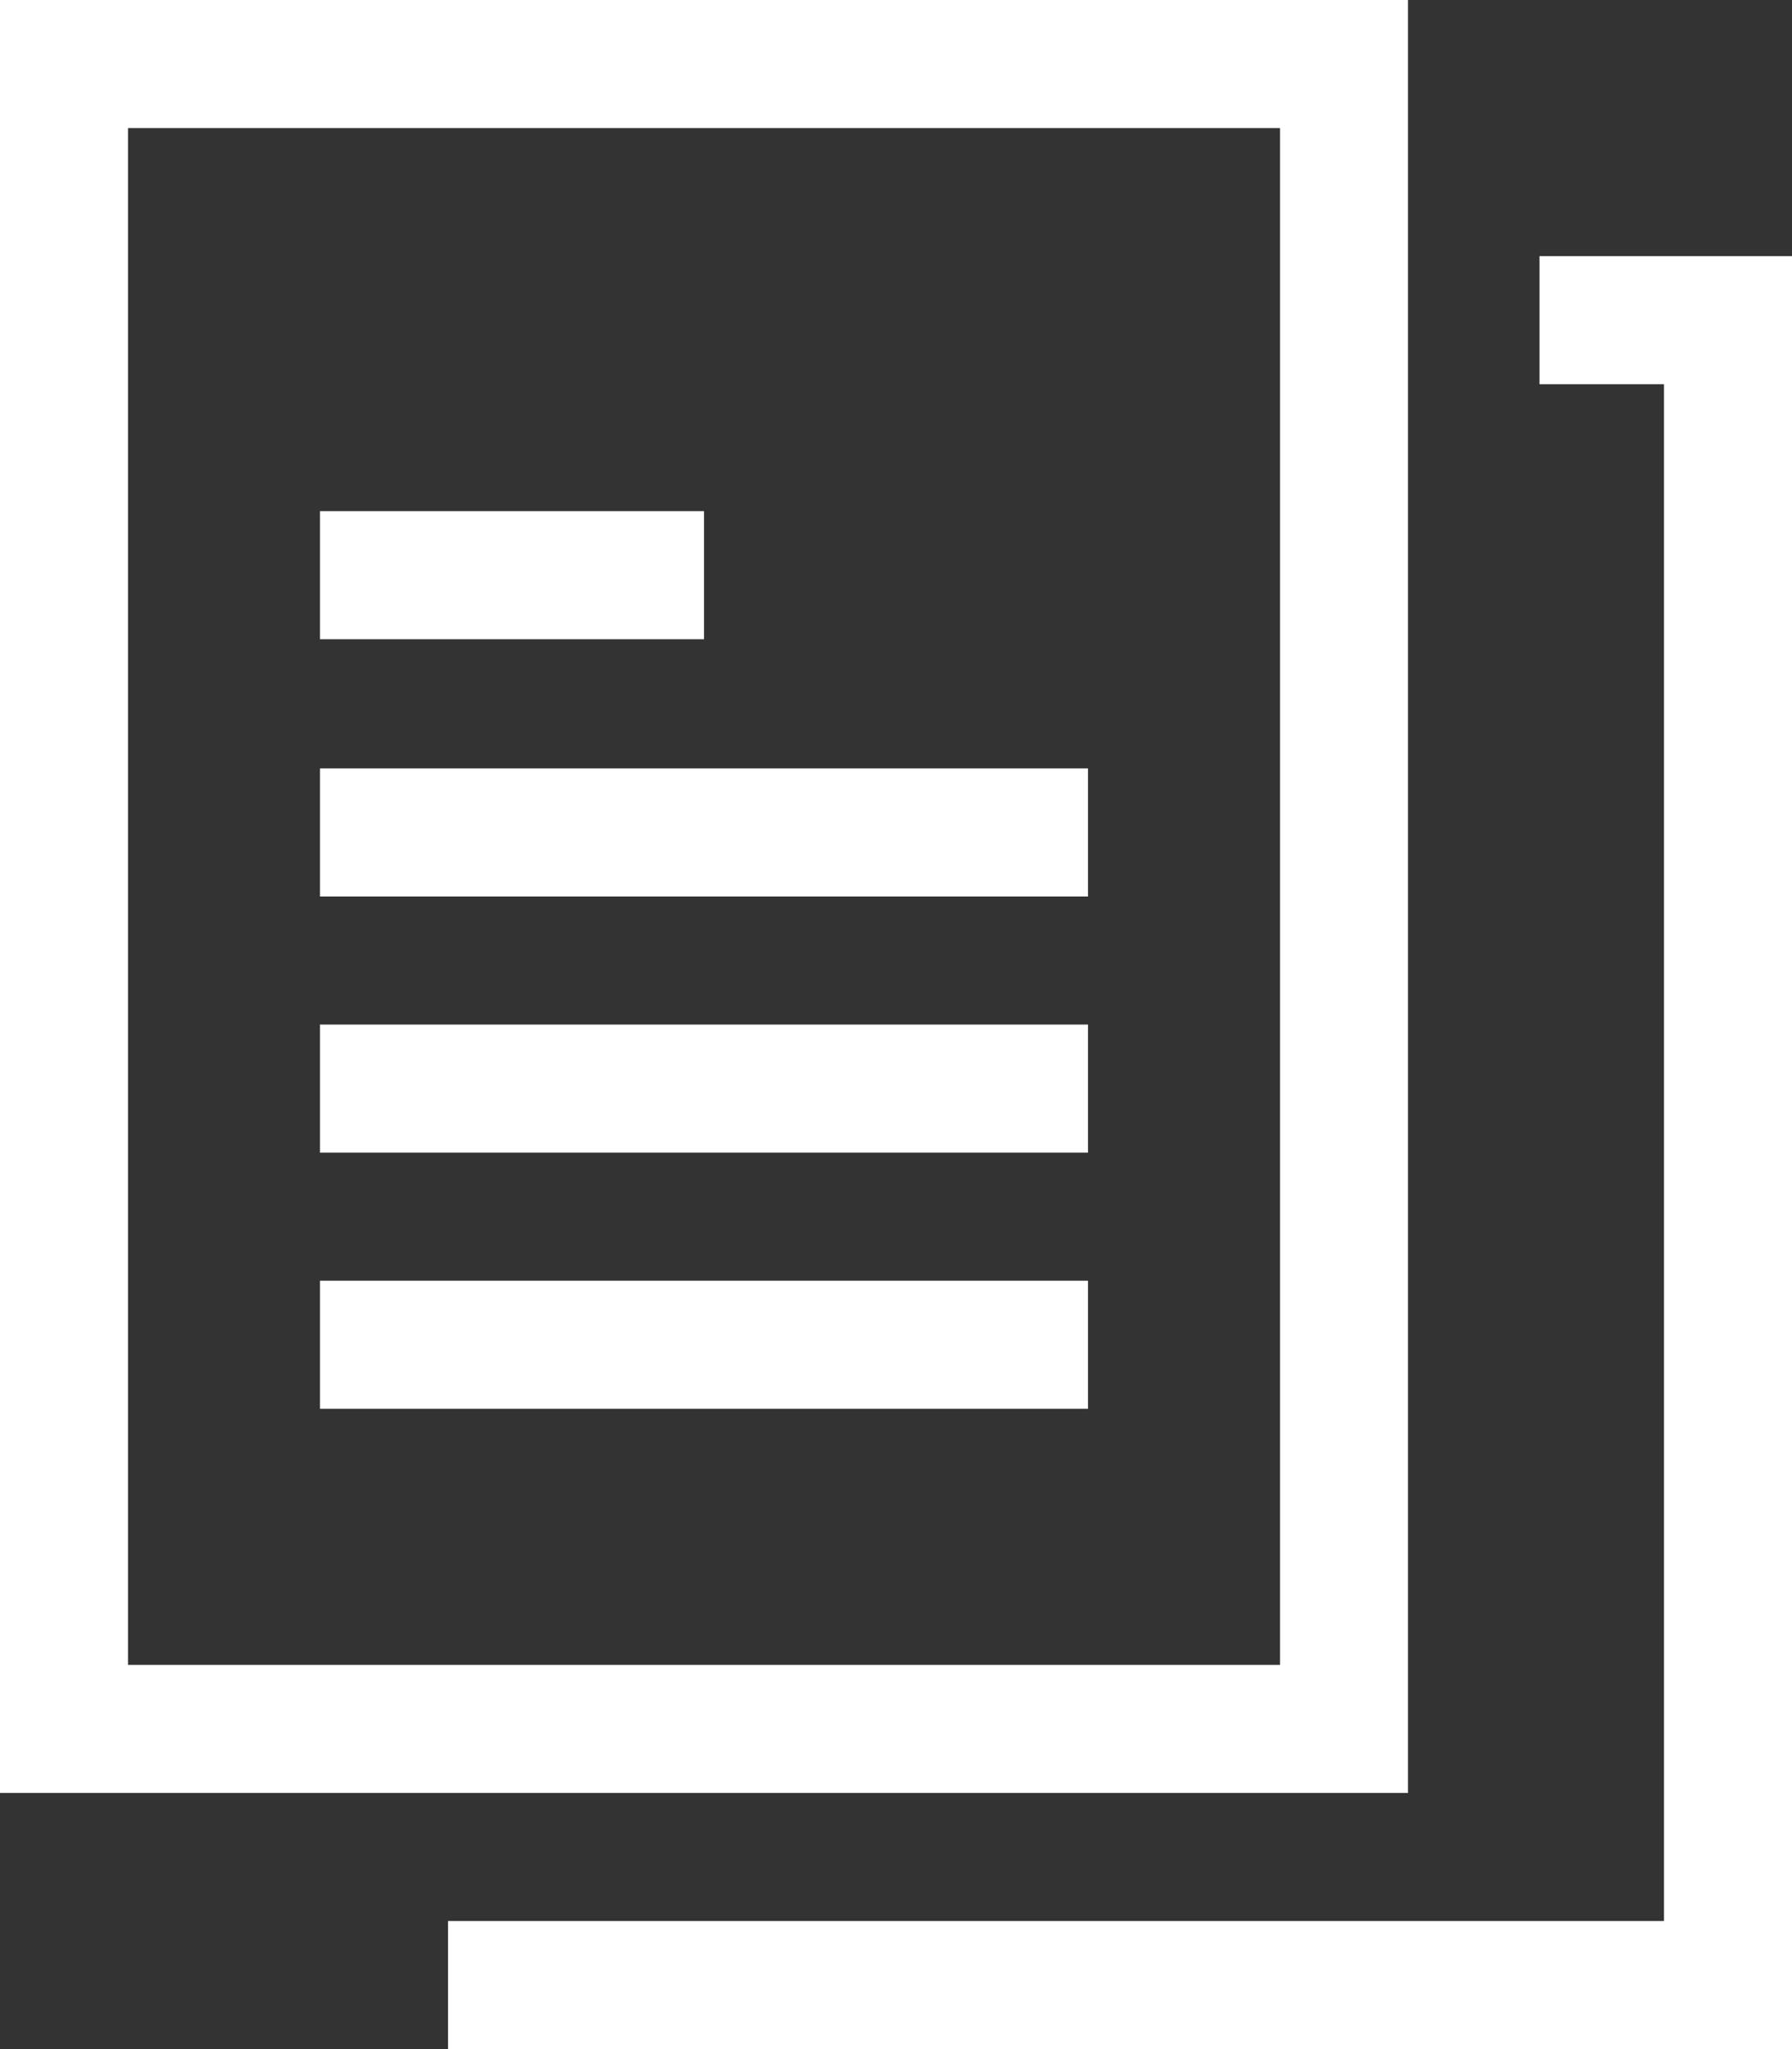 <?xml version="1.0" encoding="utf-8"?>
<!-- Generator: Adobe Illustrator 15.1.0, SVG Export Plug-In . SVG Version: 6.00 Build 0)  -->
<!DOCTYPE svg PUBLIC "-//W3C//DTD SVG 1.1//EN" "http://www.w3.org/Graphics/SVG/1.1/DTD/svg11.dtd">
<svg version="1.1" id="Layer_1" xmlns:x="http://ns.adobe.com/Extensibility/1.0/" xmlns:i="http://ns.adobe.com/AdobeIllustrator/10.0/" xmlns:graph="http://ns.adobe.com/Graphs/1.0/"
	 xmlns="http://www.w3.org/2000/svg" xmlns:xlink="http://www.w3.org/1999/xlink" x="0px" y="0px" width="51px" height="58.286px"
	 viewBox="-283.5 436.5 51 58.286" enable-background="new -283.5 436.5 51 58.286" xml:space="preserve">
<rect x="-283.5" y="436.5" width="51" height="58.286" fill="#333333" stroke="none"/>
<rect x="-274.393" y="458.357" fill="#FFFFFF" width="21.857" height="3.643"/>
<rect x="-274.393" y="465.643" fill="#FFFFFF" width="21.857" height="3.644"/>
<rect x="-274.393" y="472.929" fill="#FFFFFF" width="21.857" height="3.643"/>
<rect x="-274.393" y="451.039" fill="#FFFFFF" width="10.929" height="3.644"/>
<path fill="#FFFFFF" d="M-243.429,487.5H-283.5v-51h40.071V487.5z M-279.857,483.857h32.786v-43.715h-32.786V483.857z"/>
<polygon fill="#FFFFFF" points="-232.5,494.786 -270.75,494.786 -270.75,491.143 -236.143,491.143 -236.143,447.429 
	-239.686,447.429 -239.686,443.786 -232.5,443.786 "/>
</svg>
